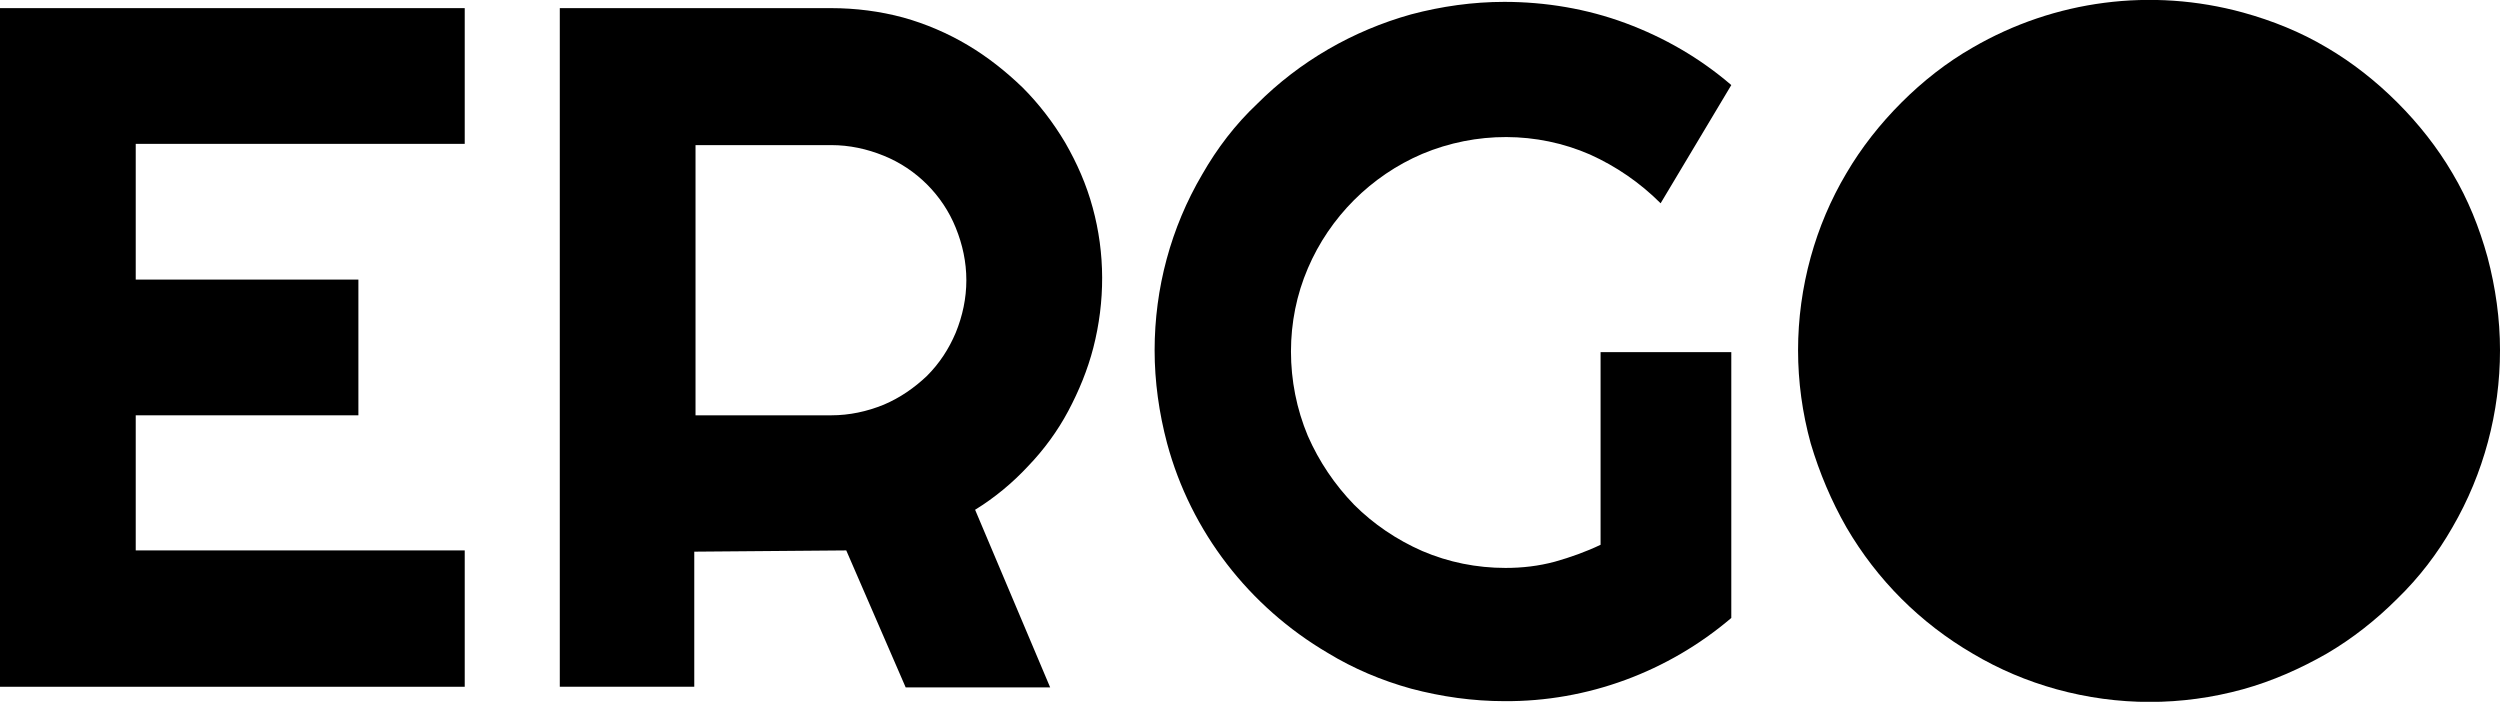 <?xml version="1.0" encoding="UTF-8" standalone="no"?>
<!-- Generator: Adobe Illustrator 22.1.0, SVG Export Plug-In . SVG Version: 6.00 Build 0)  -->

<svg
   version="1.1"
   id="Lager_1"
   x="0px"
   y="0px"
   viewBox="0 0 399.7 112.2"
   style="enable-background:new 0 0 399.7 112.2;"
   xml:space="preserve"
   sodipodi:docname="ergo_logo_contact (copy).svg"
   inkscape:version="1.1.2 (0a00cf5339, 2022-02-04)"
   xmlns:inkscape="http://www.inkscape.org/namespaces/inkscape"
   xmlns:sodipodi="http://sodipodi.sourceforge.net/DTD/sodipodi-0.dtd"
   xmlns="http://www.w3.org/2000/svg"
   xmlns:svg="http://www.w3.org/2000/svg"
   xmlns:rdf="http://www.w3.org/1999/02/22-rdf-syntax-ns#"
   xmlns:cc="http://creativecommons.org/ns#"
   xmlns:dc="http://purl.org/dc/elements/1.1/"><defs
   id="defs19" /><sodipodi:namedview
   id="namedview17"
   pagecolor="#505050"
   bordercolor="#eeeeee"
   borderopacity="1"
   inkscape:pageshadow="0"
   inkscape:pageopacity="0"
   inkscape:pagecheckerboard="0"
   showgrid="false"
   inkscape:zoom="1.5761821"
   inkscape:cx="243.62667"
   inkscape:cy="40.921668"
   inkscape:window-width="1920"
   inkscape:window-height="1090"
   inkscape:window-x="0"
   inkscape:window-y="27"
   inkscape:window-maximized="1"
   inkscape:current-layer="Lager_1" />
<style
   type="text/css"
   id="style2">
	.st0{fill:#97D9D9;}
</style>
<title
   id="title4">Ergo_logo_vit</title>
<path
   class="st0"
   d="M74.3,109.8H0V1.3h74.3V23H21.7v21.7h35.6v21.7H21.7V88h52.6V109.8z"
   id="path6"
   style="fill:#000000" />
<path
   class="st0"
   d="M111.2,109.8H89.5V1.3h43.4c3.9,0,7.8,0.5,11.5,1.5c3.6,1,7.1,2.5,10.3,4.4s6.1,4.2,8.8,6.8  c2.6,2.6,4.9,5.6,6.8,8.8c1.9,3.3,3.4,6.7,4.4,10.4c2,7.3,2,15,0.1,22.4c-0.9,3.5-2.3,6.9-4,10.1s-3.9,6.2-6.4,8.8  c-2.5,2.7-5.4,5.1-8.5,7l12,28.4h-23.1L135.3,88L111,88.2v21.6C111,109.8,111.2,109.8,111.2,109.8z M111.2,23v43.4h21.7  c2.9,0,5.7-0.6,8.4-1.7c2.6-1.1,4.9-2.7,6.9-4.6c2-2,3.5-4.3,4.6-6.9c1.1-2.7,1.7-5.5,1.7-8.4s-0.6-5.7-1.7-8.4  c-2.1-5.2-6.3-9.4-11.5-11.5c-2.7-1.1-5.5-1.7-8.4-1.7h-21.7C111.2,23.2,111.2,23,111.2,23z"
   id="path8"
   style="fill:#000000" />
<path
   class="st0"
   d="M276.8,98.8c-10.1,8.6-23,13.4-36.3,13.3c-5,0-10-0.7-14.9-2c-4.7-1.3-9.2-3.2-13.3-5.7  C199.7,97,190.4,85,186.6,70.9c-1.3-4.9-2-9.9-2-14.9c0-9.9,2.6-19.6,7.6-28.1c2.4-4.2,5.3-8,8.8-11.3c6.8-6.8,15.3-11.7,24.6-14.3  c4.9-1.3,9.9-2,14.9-2c6.6,0,13.2,1.1,19.4,3.4s11.9,5.6,16.9,9.9l-11.3,18.9c-3.3-3.3-7.1-5.9-11.3-7.8c-8.5-3.7-18.2-3.7-26.8-0.1  c-8.2,3.5-14.8,10.1-18.3,18.3c-1.8,4.2-2.7,8.7-2.7,13.3s0.9,9.2,2.7,13.5c1.8,4.1,4.3,7.8,7.4,11c3.1,3.1,6.8,5.6,10.9,7.4  c4.2,1.8,8.7,2.7,13.3,2.7c2.7,0,5.3-0.3,7.9-1c2.5-0.7,5-1.6,7.3-2.7V56.3h20.9V98.8L276.8,98.8z"
   id="path10"
   style="fill:#000000" />
<path
   class="st0"
   d="M399.7,56c0,9.9-2.6,19.7-7.6,28.3c-2.4,4.2-5.3,8-8.8,11.4c-3.4,3.4-7.2,6.4-11.3,8.8  c-4.2,2.4-8.7,4.4-13.4,5.7c-9.8,2.7-20,2.7-29.8,0c-4.7-1.3-9.2-3.2-13.4-5.7c-8.4-4.9-15.3-11.8-20.2-20.2  c-2.4-4.2-4.3-8.7-5.7-13.4c-2.7-9.8-2.7-20,0-29.8c1.3-4.7,3.2-9.2,5.7-13.4c2.4-4.1,5.4-7.9,8.8-11.3s7.2-6.4,11.4-8.8  C328.5,0,344-2,358.6,2c4.7,1.3,9.2,3.1,13.4,5.6c4.1,2.4,7.9,5.4,11.3,8.8s6.4,7.2,8.8,11.3c2.5,4.2,4.3,8.7,5.6,13.4  C399,46,399.7,51,399.7,56z M378.1,56c0-4.6-0.9-9.2-2.7-13.4c-3.5-8.3-10.1-14.9-18.4-18.4c-8.6-3.6-18.3-3.6-26.9,0  c-4.1,1.8-7.8,4.3-11,7.4c-3.1,3.2-5.7,6.9-7.4,11c-1.8,4.2-2.7,8.8-2.7,13.4s0.9,9.1,2.7,13.3c1.7,4.1,4.3,7.8,7.4,10.9  c3.2,3.1,6.9,5.7,11,7.4c8.6,3.6,18.3,3.6,26.9,0c4.1-1.7,7.8-4.3,11-7.4c3.1-3.1,5.6-6.8,7.4-10.9C377.2,65.1,378.1,60.6,378.1,56z  "
   id="path12"
   style="fill:#000000" />
<path
   class="st0"
   d="M344.4,97.6c24.9,0,45-20.1,45-45s-20.1-45-45-45s-45,20.1-45,45S319.5,97.6,344.4,97.6"
   id="path14"
   style="fill:#000000" />
</svg>
